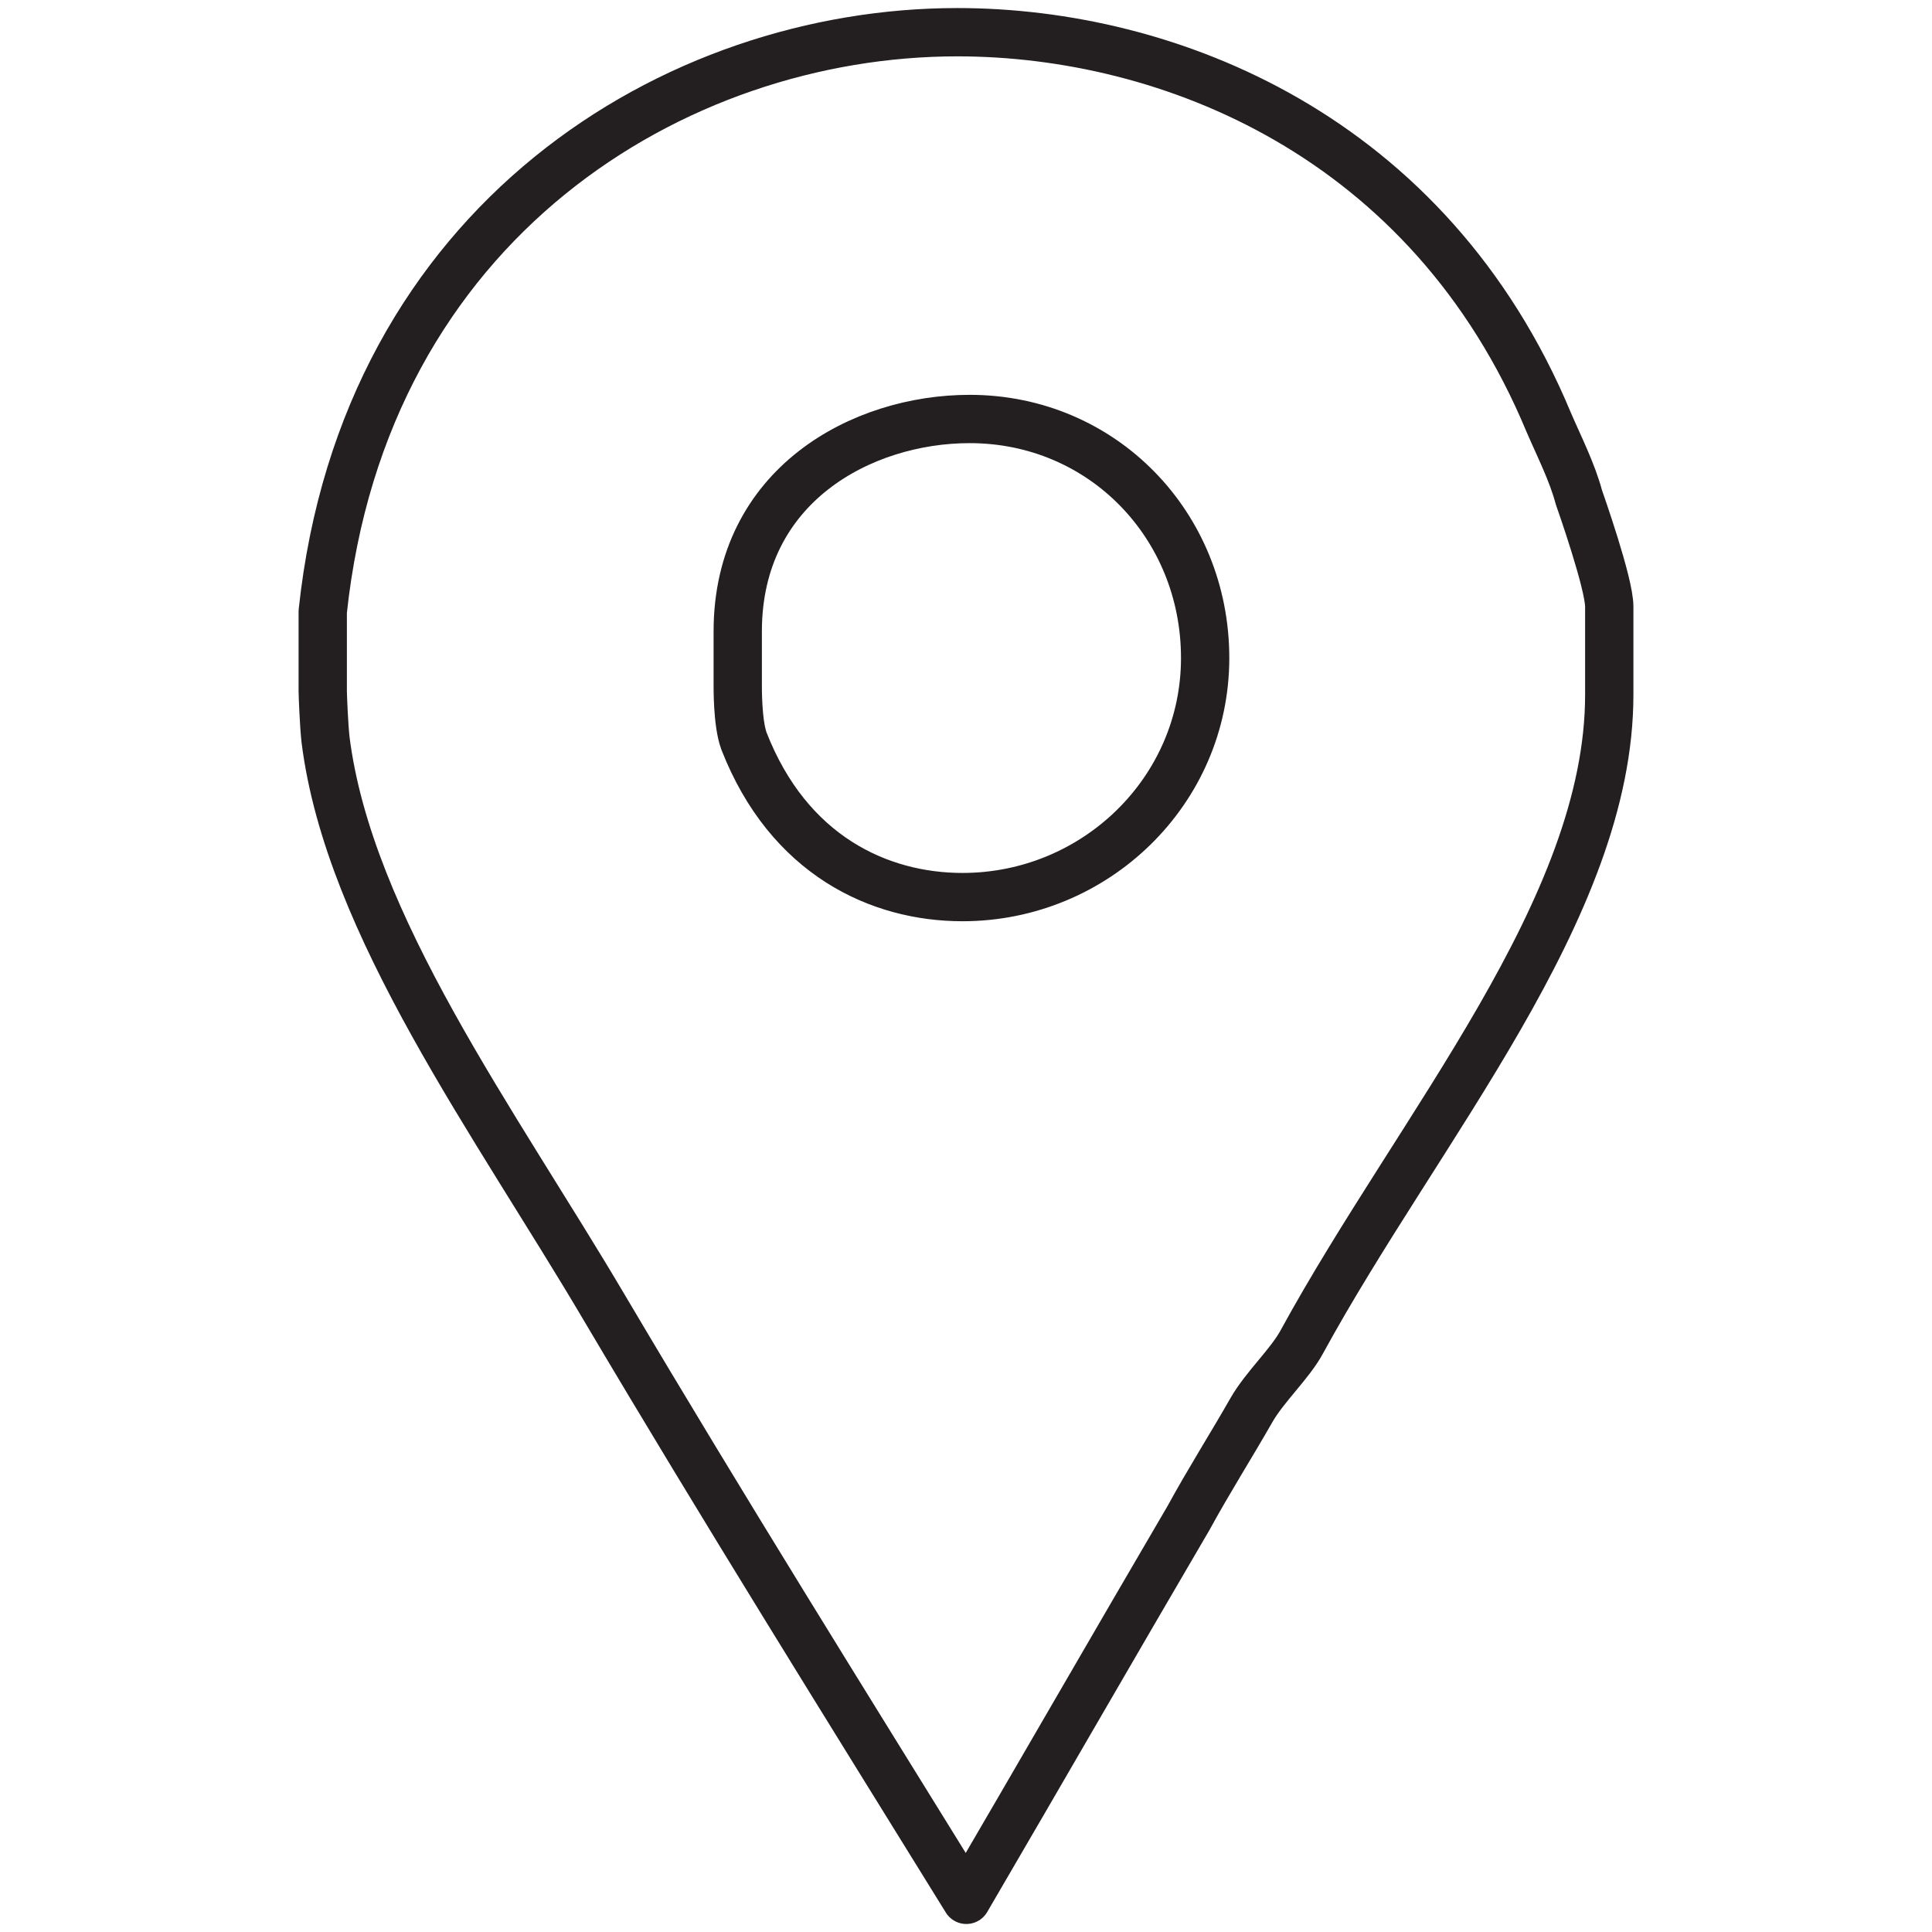 <svg id="Layer_1" enable-background="new 0 0 60 60" height="40" viewBox="0 0 60 60" width="40" xmlns="http://www.w3.org/2000/svg"><g><path id="Facebook_Places_3_" d="m49.032 15.437c-.205-.774-.625-1.6-.935-2.321-3.711-8.918-11.819-12.116-18.367-12.116-8.765 0-18.418 5.878-19.707 17.992v2.476c0 .104.035 1.031.086 1.495.723 5.773 5.277 11.909 8.68 17.684 3.66 6.185 7.459 12.27 11.222 18.354 2.32-3.97 4.633-7.989 6.9-11.859.618-1.134 1.336-2.267 1.954-3.351.412-.721 1.2-1.443 1.561-2.113 3.66-6.701 9.551-13.455 9.551-20.104v-2.735c0-.721-.892-3.247-.945-3.402zm-19.142 12.423c-2.576 0-5.396-1.288-6.786-4.847-.208-.566-.193-1.701-.193-1.805v-1.598c0-4.537 3.853-6.598 7.203-6.598 4.124 0 7.313 3.298 7.313 7.423 0 4.127-3.412 7.425-7.537 7.425z" style="fill:none;stroke:#231f20;stroke-width:1.5;stroke-linecap:round;stroke-linejoin:round;stroke-miterlimit:10"/></g></svg>